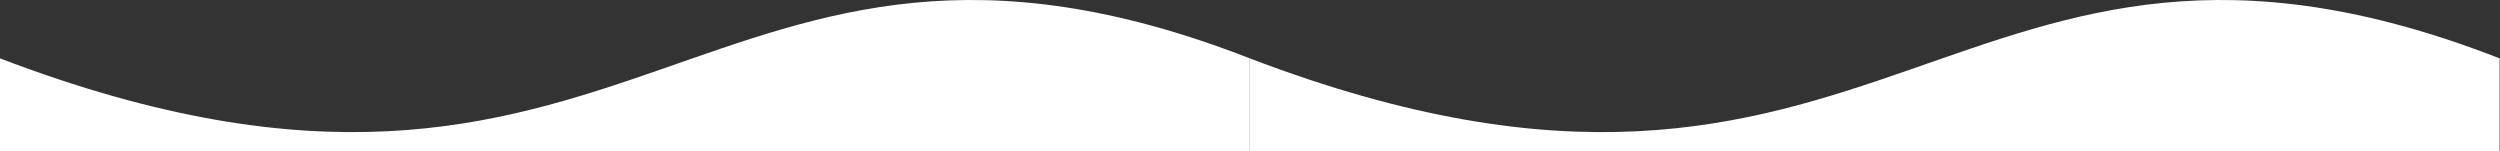 <?xml version="1.0" encoding="UTF-8"?> <svg xmlns="http://www.w3.org/2000/svg" width="2261" height="137" viewBox="0 0 2261 137" fill="none"><rect x="0" y="0" width="2261" height="137" fill="#333333" stroke="none"/> <path d="M2260.64 52.783C1766.13 -139.775 1707.99 273.195 1130.32 52.783V137H2260.64V52.783Z" fill="white"></path> <path d="M1130.32 52.783C635.805 -139.775 577.674 273.195 0 52.783V137H1130.32V52.783Z" fill="white"></path> </svg> 